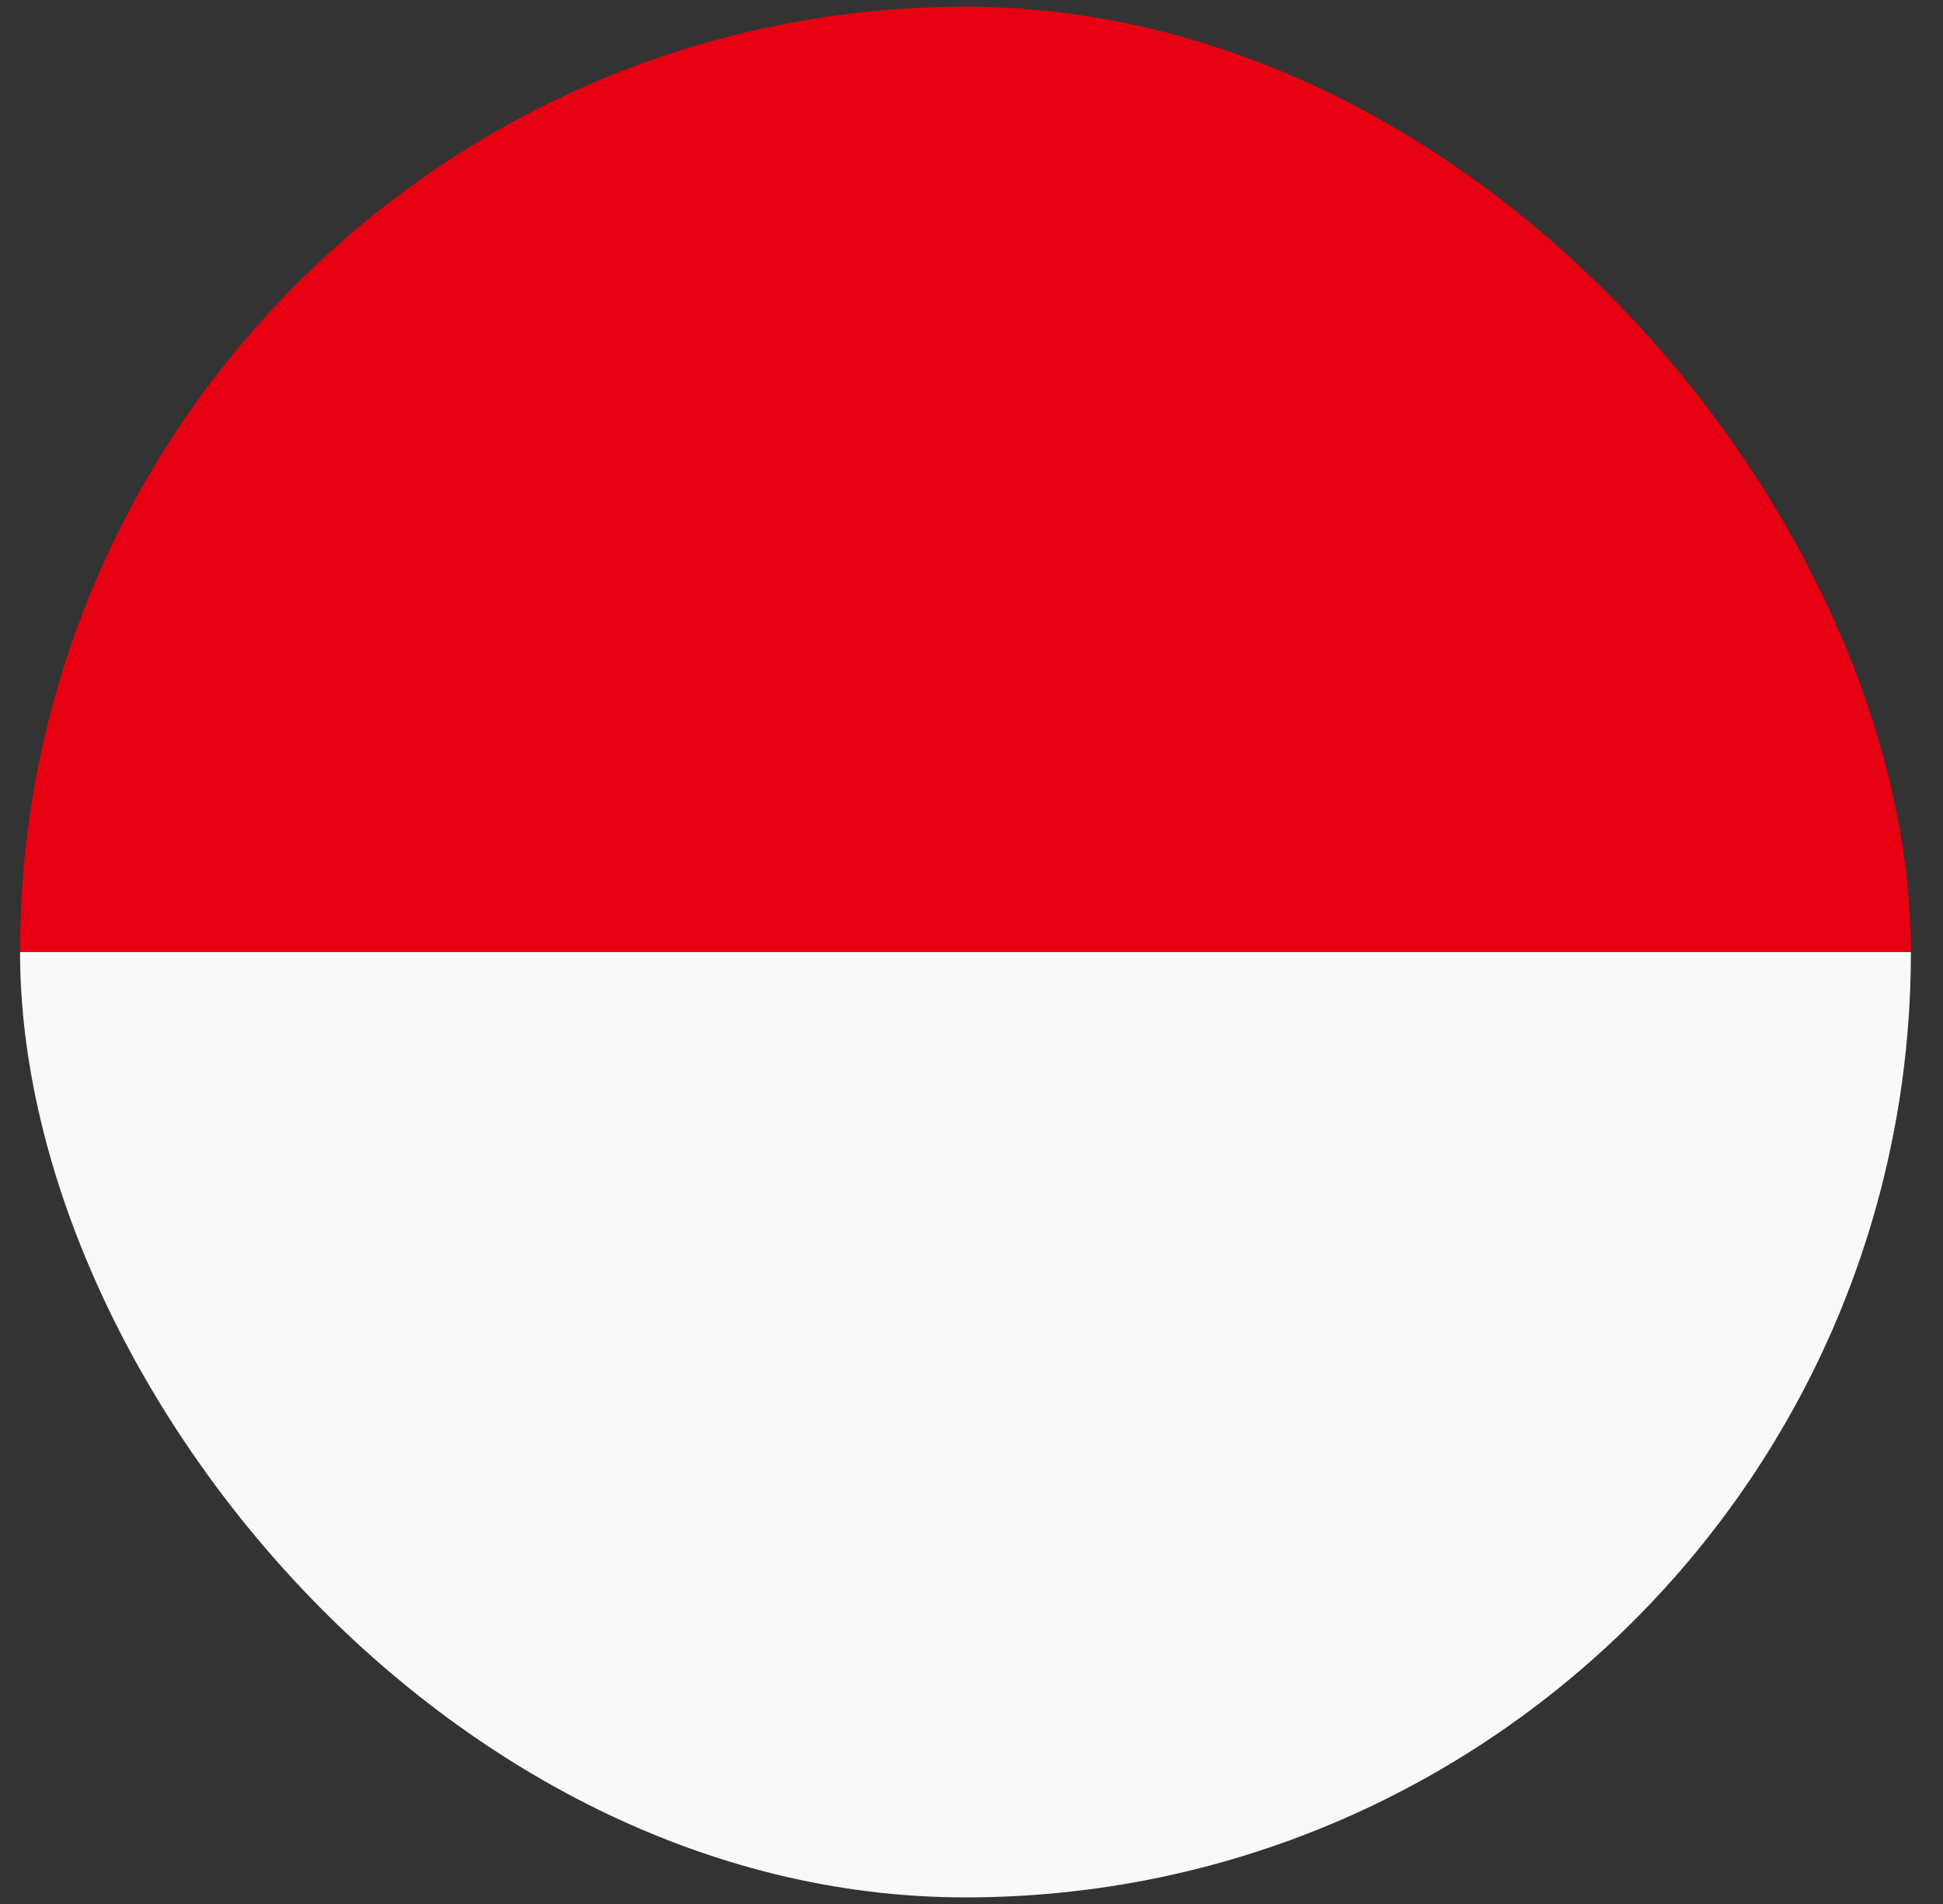 <svg width="50" height="49" viewBox="0 0 50 49" fill="none" xmlns="http://www.w3.org/2000/svg">
<rect x="0" y="0" width="50" height="49" fill="#333333" stroke="none"/>
<g clip-path="url(#clip0_5715_15660)">
<path d="M0.516 0.172H49.174V24.501H0.516V0.172Z" fill="#E70011"/>
<path d="M0.516 24.501H49.174V48.83H0.516V24.501Z" fill="#F9F9F9"/>
</g>
<defs>
<clipPath id="clip0_5715_15660">
<rect x="0.516" y="0.172" width="48.658" height="48.658" rx="24.329" fill="white"/>
</clipPath>
</defs>
</svg>
